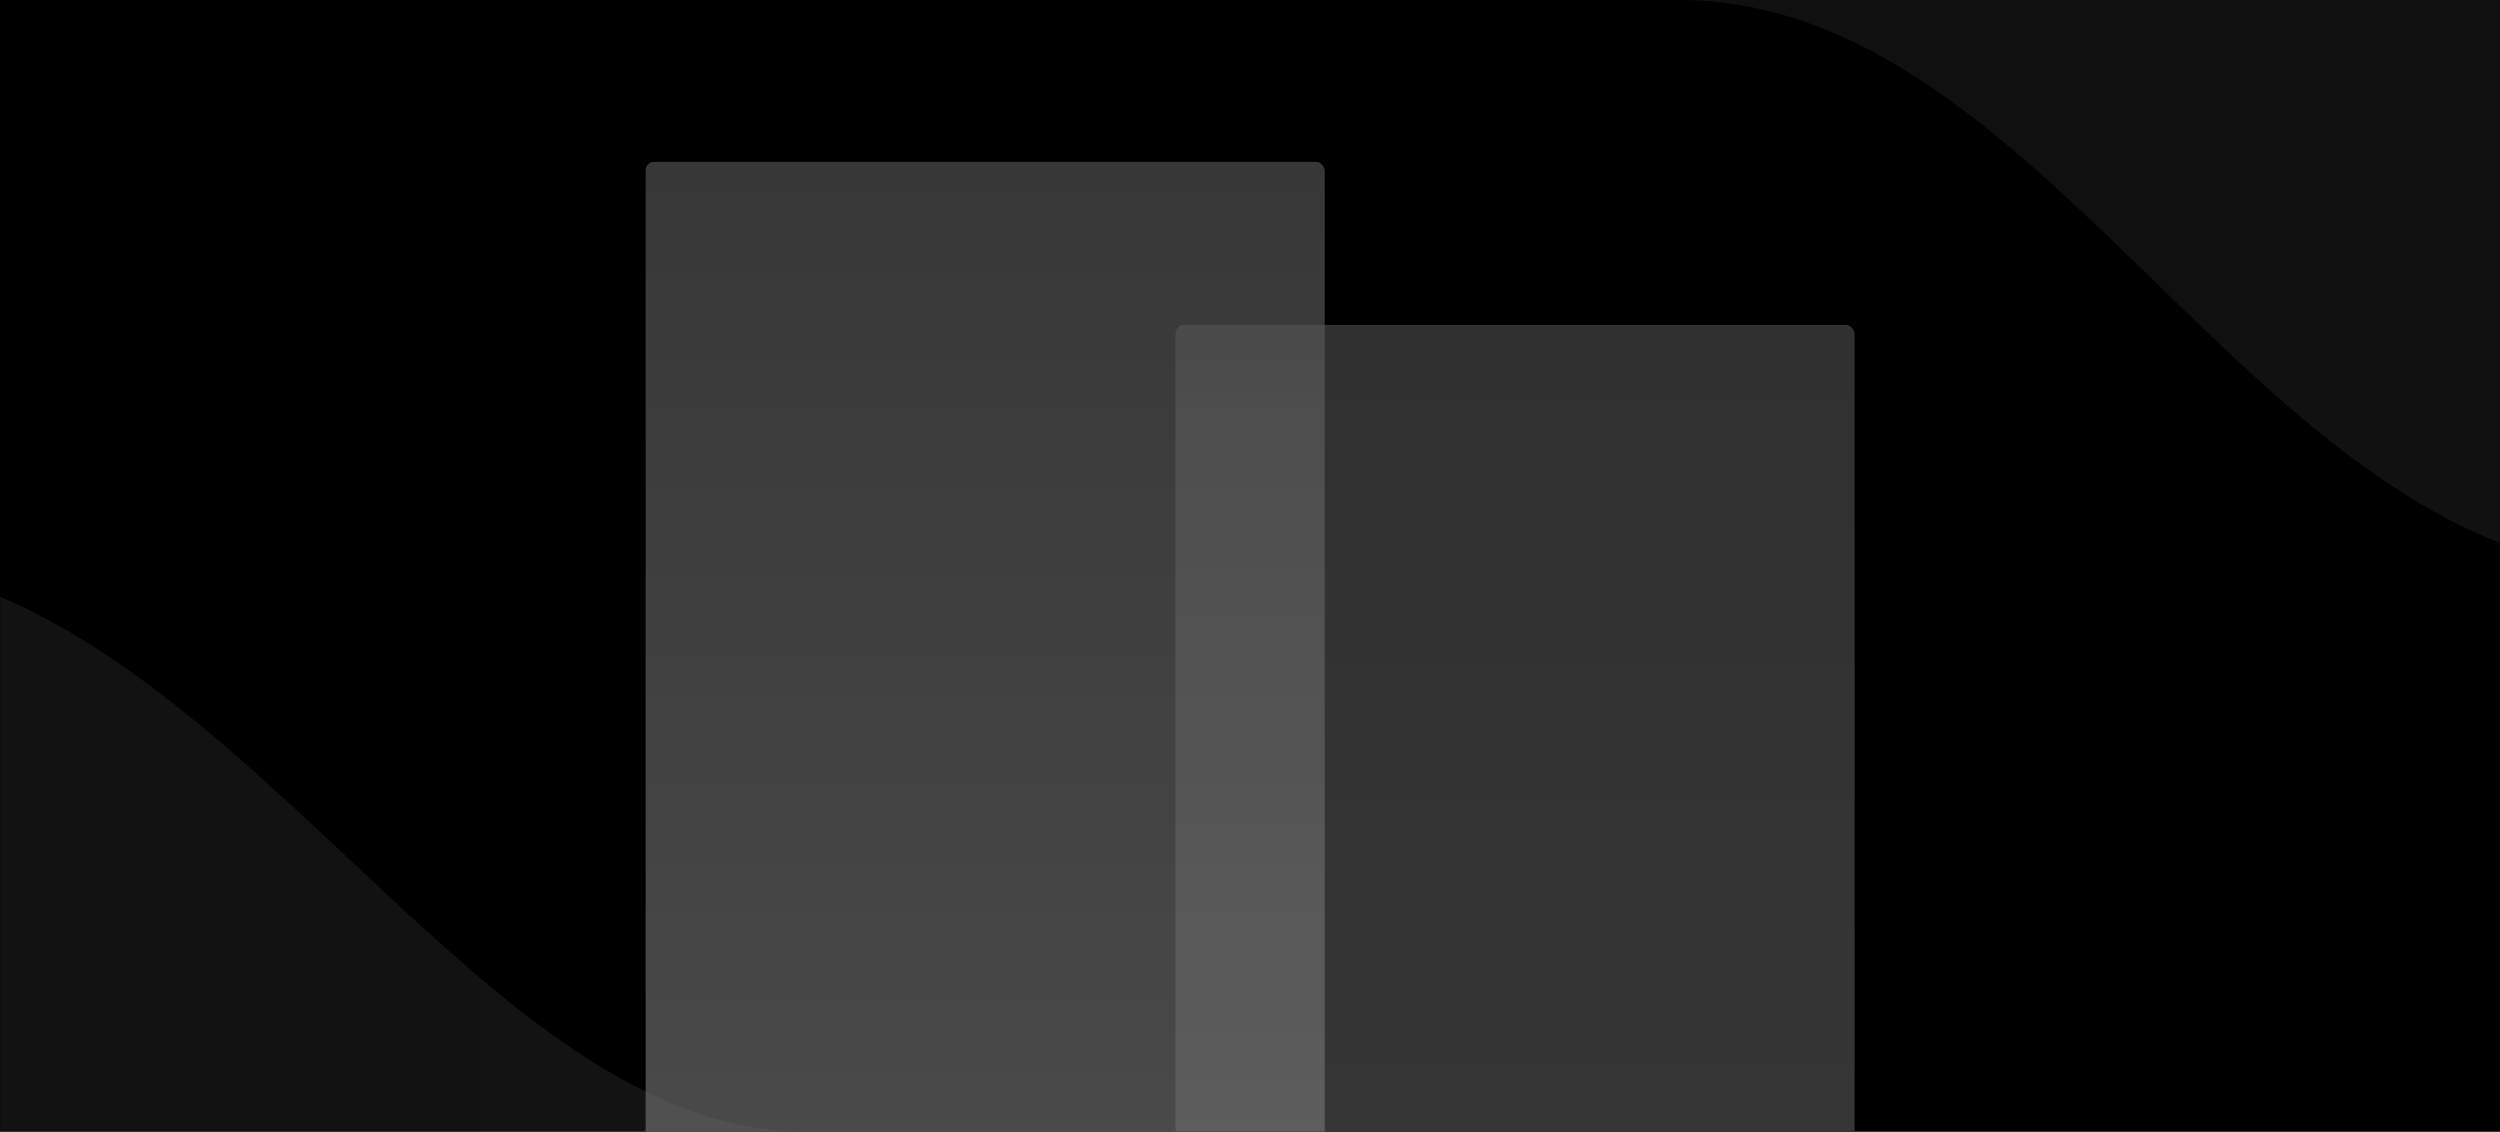 <?xml version="1.0" encoding="UTF-8"?>
<svg width="1840px" height="833px" viewBox="0 0 1840 833" version="1.1" xmlns="http://www.w3.org/2000/svg" xmlns:xlink="http://www.w3.org/1999/xlink">
    <!-- Generator: Sketch 54.1 (76490) - https://sketchapp.com -->
    <title>portfolio 1 - wide</title>
    <desc>Created with Sketch.</desc>
    <defs>
        <rect id="path-1" x="0" y="0" width="1840" height="833"></rect>
        <linearGradient x1="-2.22044605e-14%" y1="50%" x2="100%" y2="50%" id="linearGradient-3">
            <stop stop-color="#373737" offset="0%"></stop>
            <stop stop-color="#494949" offset="100%"></stop>
        </linearGradient>
        <linearGradient x1="50%" y1="100%" x2="50%" y2="-2.48949813e-15%" id="linearGradient-4">
            <stop stop-color="#393939" offset="0%"></stop>
            <stop stop-color="#303030" offset="100%"></stop>
        </linearGradient>
        <linearGradient x1="50%" y1="-2.48949813e-15%" x2="50%" y2="100%" id="linearGradient-5">
            <stop stop-color="#565656" offset="0%"></stop>
            <stop stop-color="#7A7A7A" offset="100%"></stop>
        </linearGradient>
    </defs>
    <g id="Illustrations-Dark-V2" stroke="none" stroke-width="1" fill="none" fill-rule="evenodd">
        <g id="portfolio-1---wide">
            <mask id="mask-2" fill="white">
                <use xlink:href="#path-1"></use>
            </mask>
            <use id="Shape" fill="#000000" xlink:href="#path-1"></use>
            <path d="M-841.348,833 C-564.65,833 -413.392,412 -126.275,412 C160.842,412 340.944,833 592.557,833 C844.17,833 -1016.471,833 -841.348,833 Z" id="Shape" fill="url(#linearGradient-3)" opacity="0.52" mask="url(#mask-2)"></path>
            <path d="M1235.652,421 C1512.35,421 1663.608,2.61911819e-14 1950.725,0 C2237.842,0 2417.944,421 2669.557,421 C2921.17,421 1060.529,421 1235.652,421 Z" id="Shape" fill="url(#linearGradient-3)" opacity="0.52" mask="url(#mask-2)" transform="translate(1958.5, 210.5) scale(1, -1) translate(-1958.5, -210.5) "></path>
            <rect id="Shape" fill="url(#linearGradient-4)" mask="url(#mask-2)" x="865" y="239" width="500" height="895" rx="6.8"></rect>
            <rect id="Shape" fill="url(#linearGradient-5)" opacity="0.8" mask="url(#mask-2)" x="475" y="119" width="500" height="895" rx="6.8"></rect>
        </g>
    </g>
</svg>